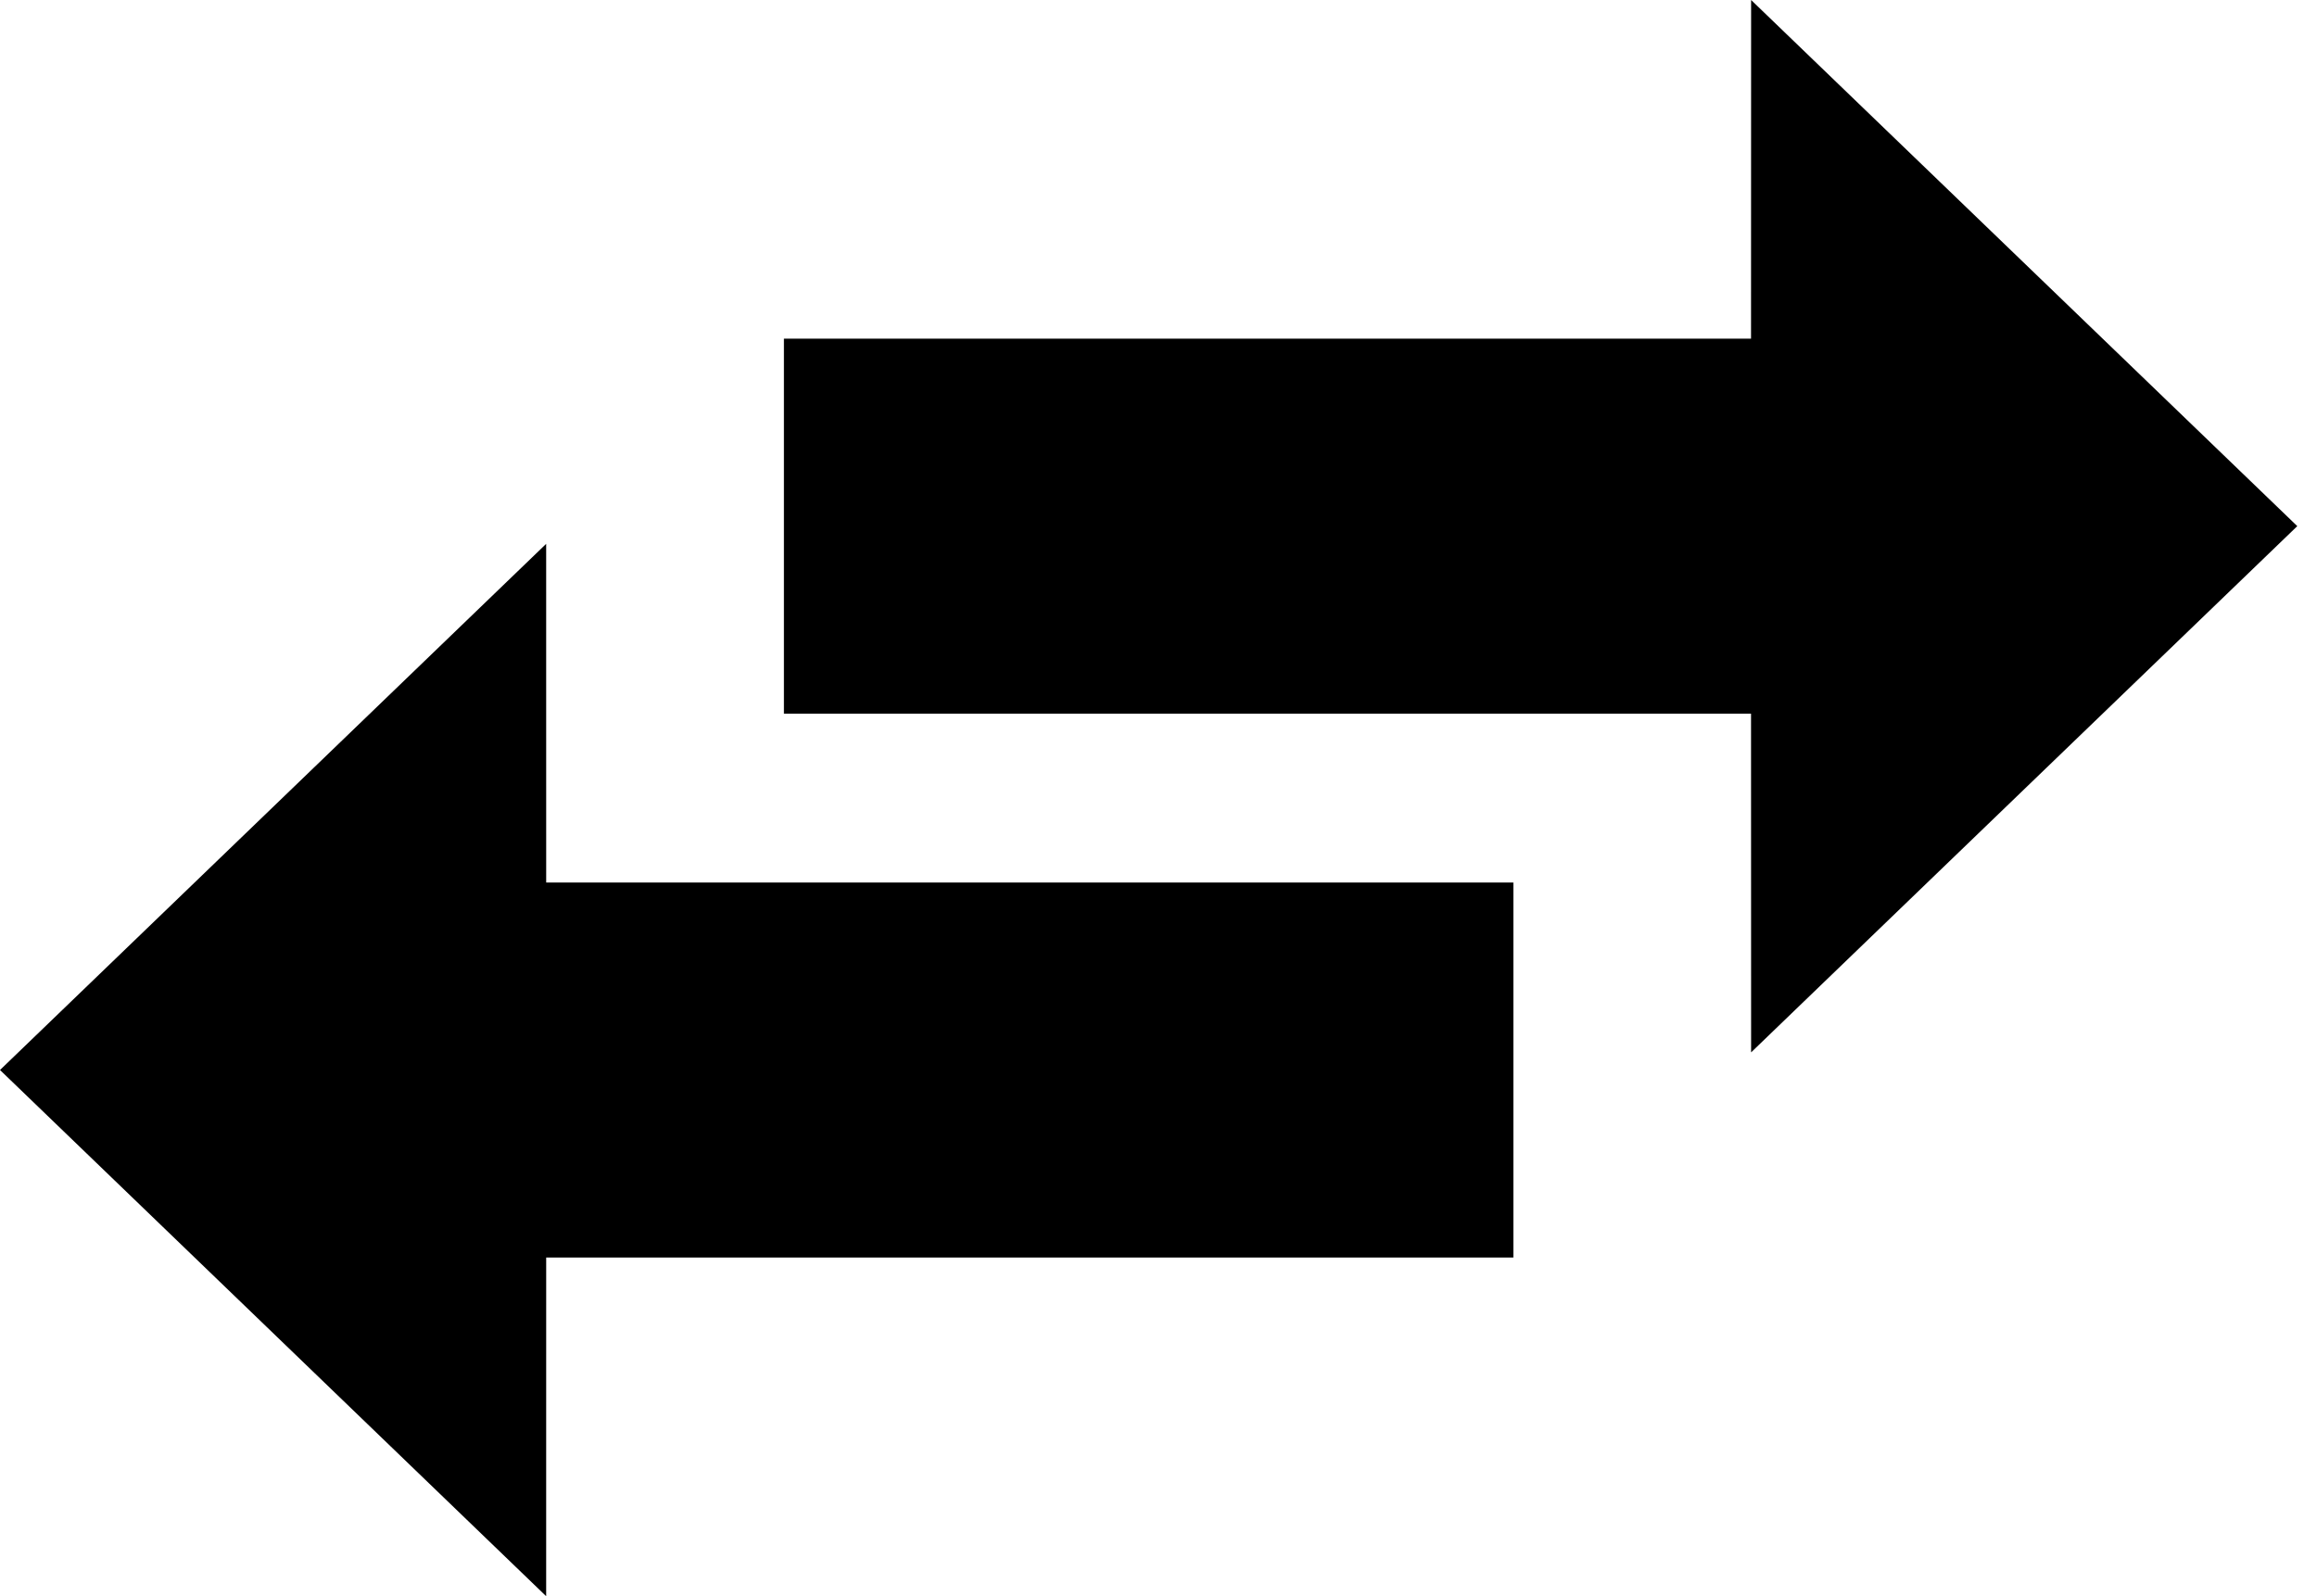 <svg width="90" height="62" viewBox="0 0 90 62" fill="none" xmlns="http://www.w3.org/2000/svg">
<path fill-rule="evenodd" clip-rule="evenodd" d="M89.234 20.436L68.019 0L68.016 13.154H48.656H48.289H30.45V27.721H48.29H68.016L68.019 40.876L89.234 20.436ZM0 41.561L21.215 21.124L21.216 34.278H40.577H40.944H58.784V48.844H40.943H21.216L21.215 62L0 41.561Z" fill="black"/>
</svg>
